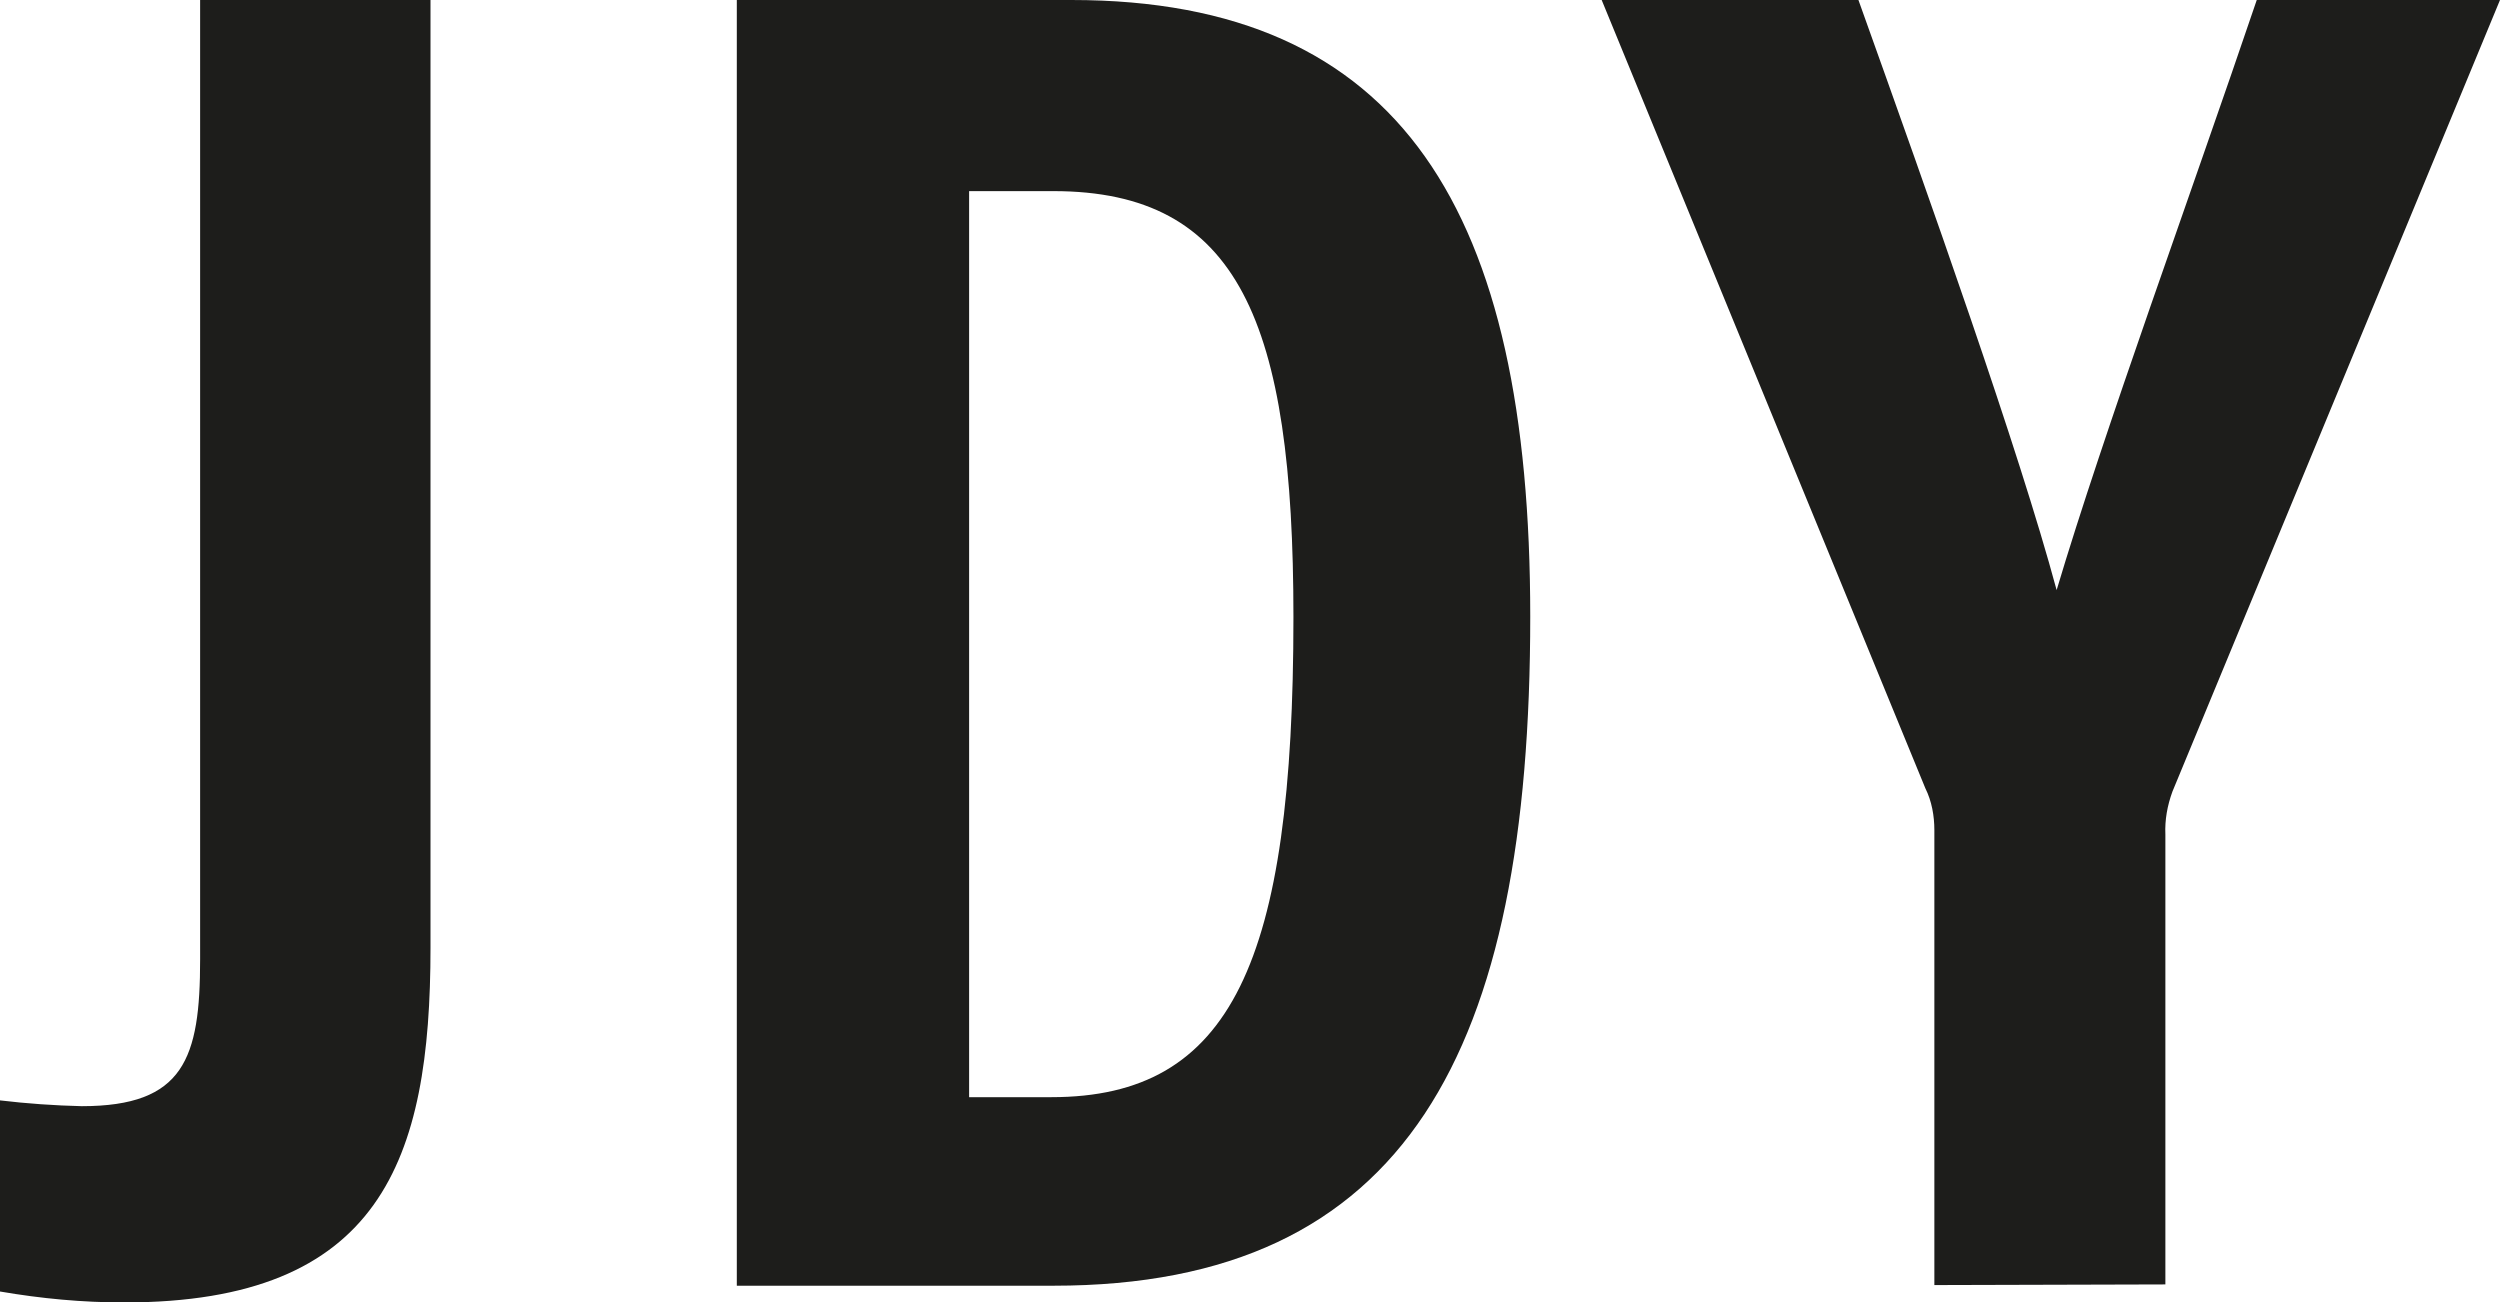 <?xml version="1.0" encoding="utf-8"?>
<!-- Generator: Adobe Illustrator 25.3.1, SVG Export Plug-In . SVG Version: 6.00 Build 0)  -->
<svg version="1.1" id="Layer_1" xmlns="http://www.w3.org/2000/svg" xmlns:xlink="http://www.w3.org/1999/xlink" x="0px" y="0px"
	 viewBox="0 0 388.5 202.4" style="enable-background:new 0 0 388.5 202.4;" xml:space="preserve">
<style type="text/css">
	.st0{fill:#1D1D1B;}
</style>
<path class="st0" d="M66.9,147.3c0,33-7.7,55.1-47.6,55.1c-6.5,0-12.9-0.6-19.3-1.7V171c4.2,0.5,8.5,0.8,12.7,0.9
	c15.9,0,18.4-7.4,18.4-22.8V0h35.8V147.3z"/>
<path class="st0" d="M114.5,0h52c51.4,0,71.3,32.9,71.3,95.8c0,67.5-19.1,104-74.1,104h-49.2V0z M150.6,170.5h12.8
	c28,0,37.6-21,37.6-74.6c0-45.9-8.5-66.2-37.3-66.2h-13.1V170.5z"/>
<path class="st0" d="M300.6,199.7V129c0-2.2-0.4-4.5-1.4-6.5L248.9,0h39.9c11.2,31.3,24.9,69.8,30.8,91.7
	c7.3-24.5,21-61.9,31.1-91.7h37.8l-50.9,123c-0.8,2.2-1.2,4.4-1.1,6.7v69.9L300.6,199.7z"/>
</svg>
